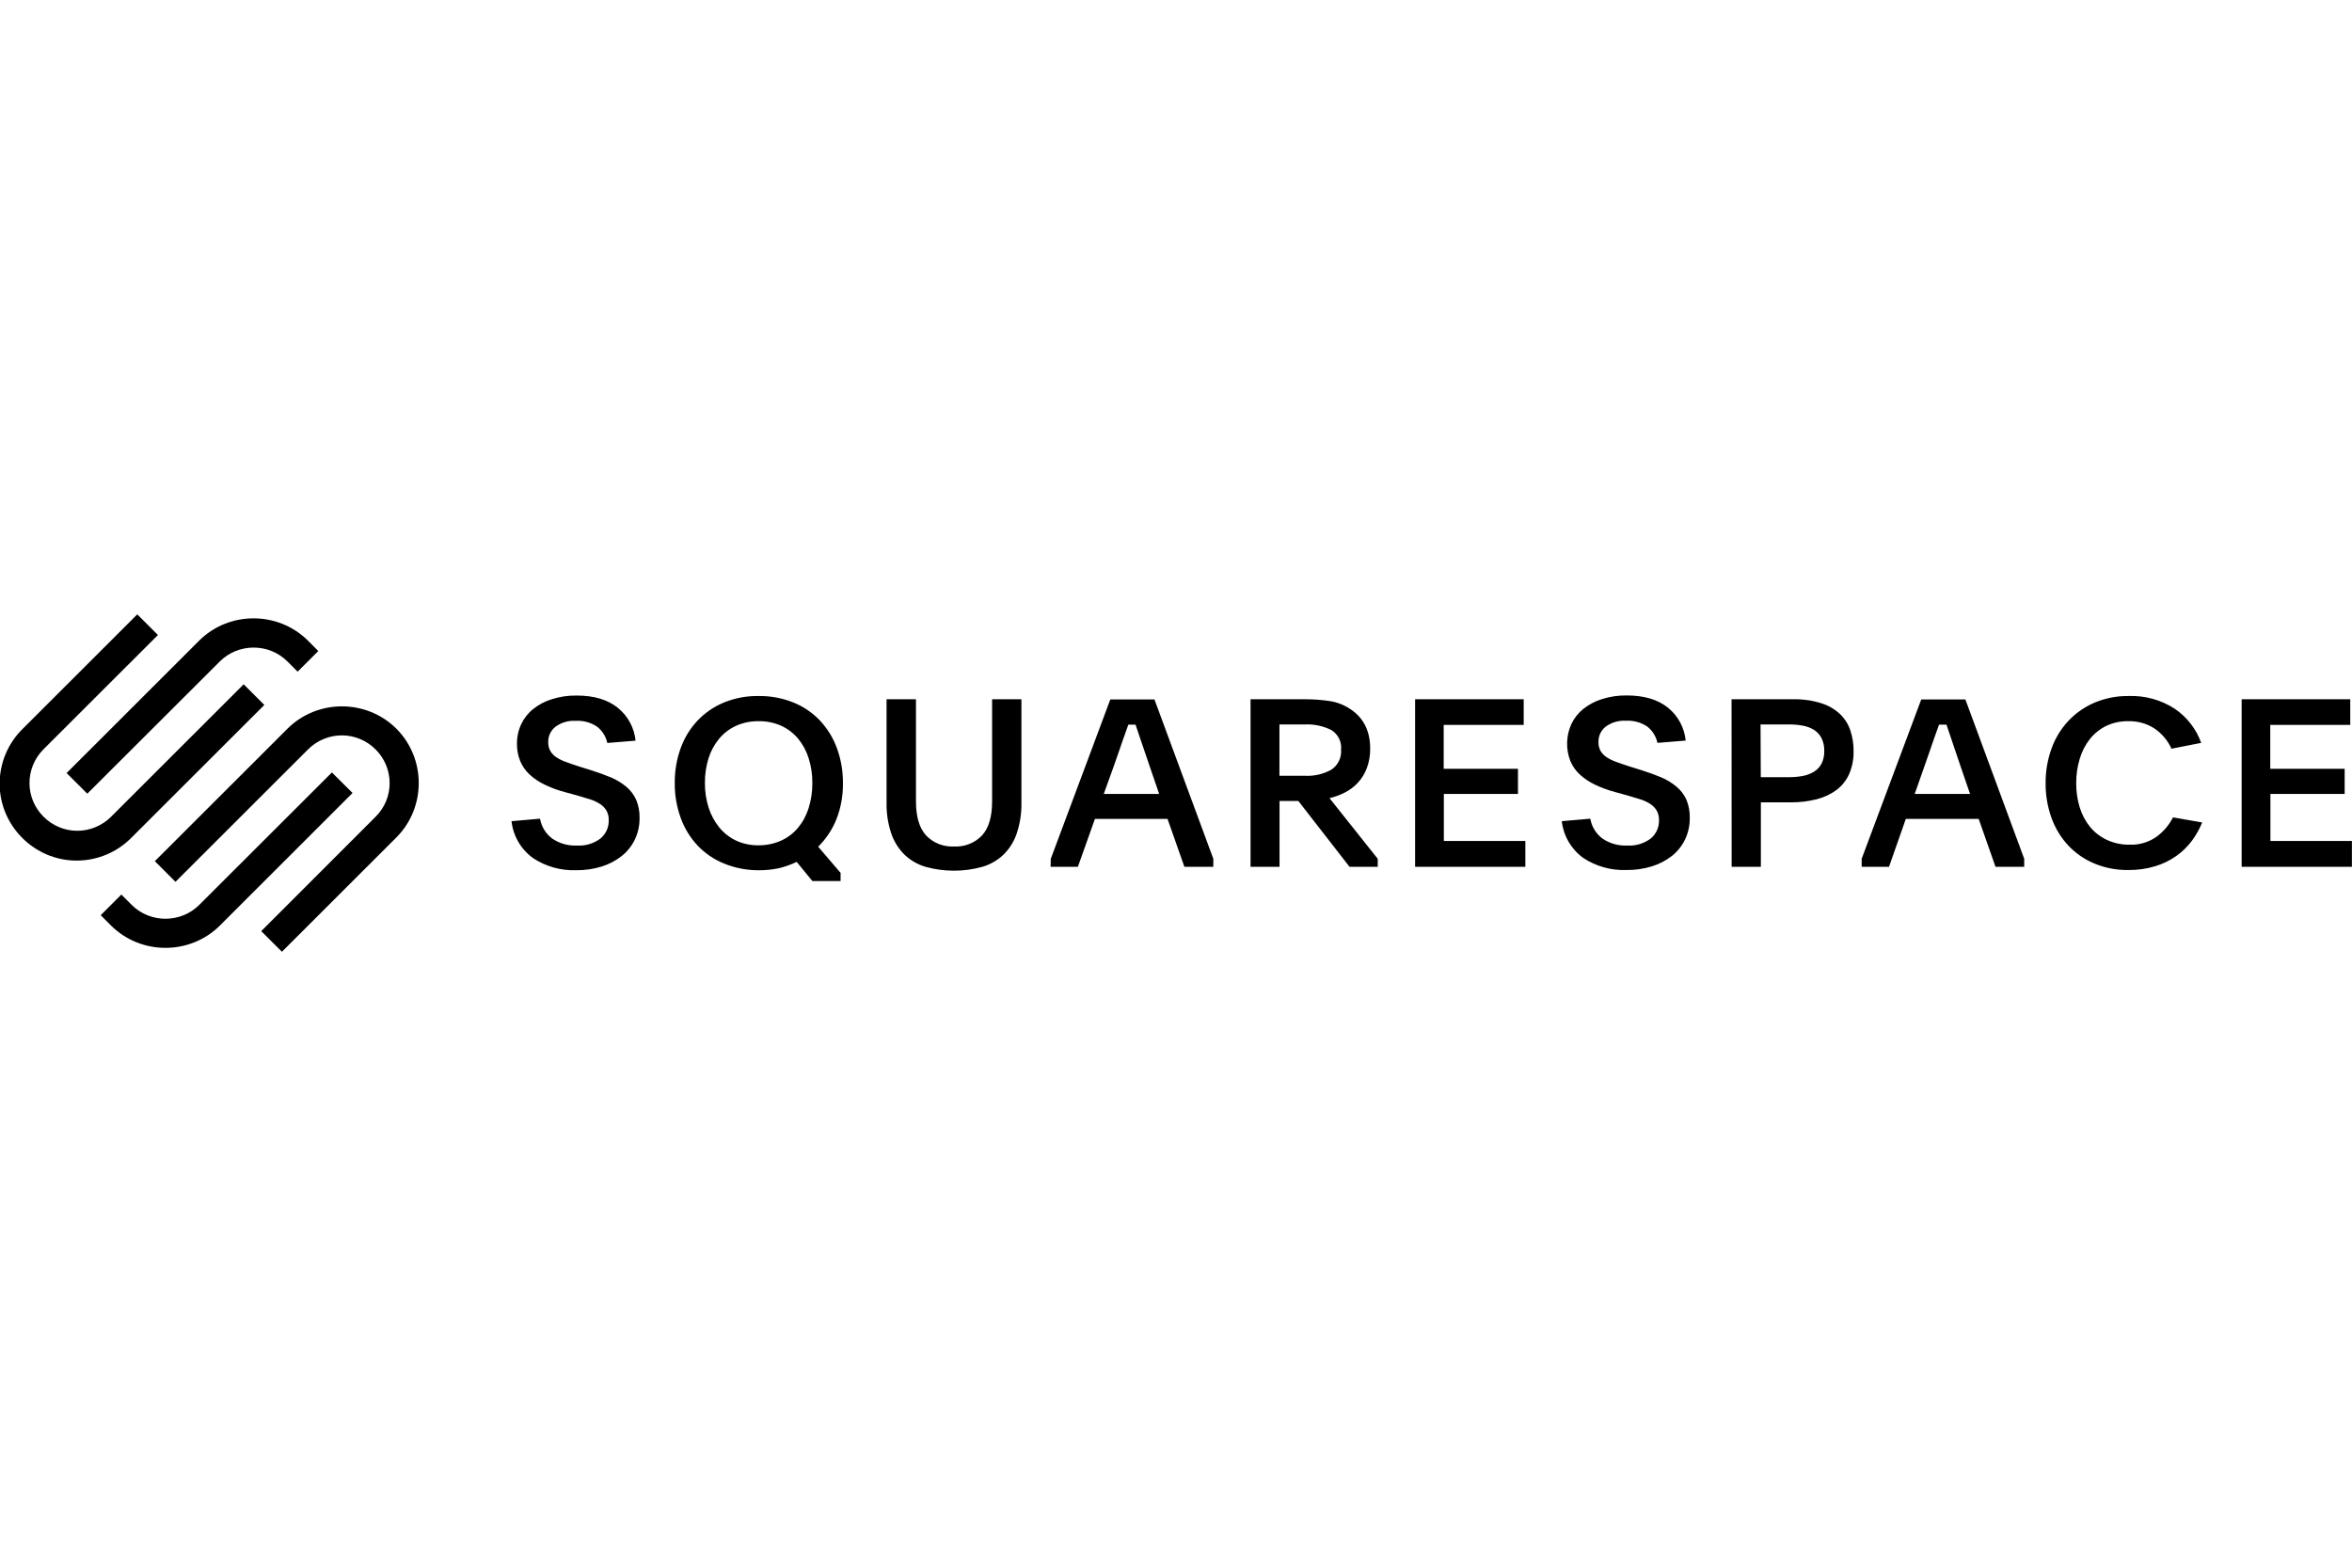 <svg xmlns="http://www.w3.org/2000/svg" xmlns:xlink="http://www.w3.org/1999/xlink" xmlns:serif="http://www.serif.com/" width="100%" height="100%" viewBox="0 0 300 200" xml:space="preserve" style="fill-rule:evenodd;clip-rule:evenodd;stroke-linejoin:round;stroke-miterlimit:2;">    <g id="ArtBoard1" transform="matrix(0.375,0,0,0.333,0,0)">        <rect x="0" y="0" width="800" height="600" style="fill:none;"></rect>        <clipPath id="_clip1">            <rect x="0" y="0" width="800" height="600"></rect>        </clipPath>        <g clip-path="url(#_clip1)">            <g transform="matrix(4.821,0,0,5.424,0.099,235.112)">                <g transform="matrix(0.332,0,0,0.332,0,0.048)">                    <path d="M18.49,38.15L46.67,10C50.607,6.084 57.063,6.084 61,10L63.19,12.19L67.58,7.8L65.39,5.6C59.039,-0.738 48.601,-0.738 42.25,5.6L14.09,33.76L18.49,38.15Z" style="fill-rule:nonzero;"></path>                </g>                <g transform="matrix(0.332,0,0,0.332,0,0.048)">                    <path d="M56.11,19.27L51.72,14.88L23.53,43.07C21.627,44.971 19.045,46.041 16.355,46.041C10.787,46.041 6.204,41.458 6.204,35.89C6.204,33.198 7.276,30.613 9.18,28.71L33.5,4.39L29.11,0L4.79,24.32C1.64,27.397 -0.138,31.619 -0.138,36.023C-0.138,44.998 7.247,52.383 16.222,52.383C20.623,52.383 24.843,50.607 27.92,47.46L56.11,19.27ZM84.17,24.32C77.816,17.988 67.384,17.988 61.03,24.32L32.84,52.51L37.23,56.9L65.42,28.71C67.322,26.812 69.903,25.744 72.59,25.744C78.157,25.744 82.738,30.323 82.74,35.89C82.75,38.589 81.668,41.181 79.74,43.07L55.45,67.39L59.85,71.78L84.17,47.46C90.508,41.109 90.508,30.671 84.17,24.32Z" style="fill-rule:nonzero;"></path>                </g>                <g transform="matrix(0.332,0,0,0.332,0,0.048)">                    <path d="M70.47,33.63L42.28,61.81C38.337,65.74 31.863,65.74 27.92,61.81L25.73,59.61L21.34,64L23.53,66.2C29.884,72.532 40.316,72.532 46.67,66.2L74.86,38L70.47,33.63Z" style="fill-rule:nonzero;"></path>                </g>                <g transform="matrix(0.332,0,0,0.332,0,0.048)">                    <path d="M114.7,43.47C114.988,45.142 115.9,46.643 117.25,47.67C118.799,48.741 120.659,49.272 122.54,49.18C124.33,49.294 126.104,48.766 127.54,47.69C128.699,46.726 129.35,45.277 129.3,43.77C129.32,43.074 129.158,42.384 128.83,41.77C128.501,41.212 128.05,40.737 127.51,40.38C126.866,39.952 126.166,39.616 125.43,39.38L122.65,38.54L120,37.82C118.531,37.431 117.101,36.905 115.73,36.25C114.553,35.693 113.464,34.965 112.5,34.09C111.64,33.292 110.958,32.32 110.5,31.24C110.011,30.052 109.773,28.775 109.8,27.49C109.786,26.066 110.094,24.658 110.7,23.37C111.285,22.117 112.15,21.015 113.23,20.15C114.418,19.2 115.775,18.483 117.23,18.04C118.93,17.501 120.707,17.241 122.49,17.27C126.163,17.27 129.073,18.137 131.22,19.87C133.368,21.6 134.732,24.125 135,26.87L129,27.36C128.703,25.984 127.931,24.755 126.82,23.89C125.473,22.989 123.868,22.554 122.25,22.65C120.724,22.56 119.213,23.006 117.98,23.91C116.982,24.688 116.41,25.895 116.44,27.16C116.415,27.826 116.571,28.485 116.89,29.07C117.212,29.61 117.653,30.068 118.18,30.41C118.822,30.828 119.514,31.164 120.24,31.41C121.05,31.71 121.97,32.03 122.99,32.36L125.53,33.15C127.11,33.65 128.54,34.17 129.82,34.71C130.997,35.211 132.093,35.885 133.07,36.71C133.951,37.456 134.655,38.388 135.13,39.44C135.644,40.681 135.89,42.017 135.85,43.36C135.867,44.93 135.525,46.483 134.85,47.9C134.199,49.261 133.249,50.458 132.07,51.4C130.803,52.402 129.362,53.161 127.82,53.64C126.063,54.187 124.23,54.453 122.39,54.43C119.136,54.551 115.924,53.649 113.21,51.85C110.649,49.996 108.987,47.143 108.64,44L114.7,43.47ZM161.15,17.37C163.665,17.337 166.163,17.8 168.5,18.73C170.635,19.585 172.561,20.888 174.15,22.55C175.744,24.245 176.979,26.245 177.78,28.43C178.659,30.832 179.097,33.373 179.07,35.93C179.106,38.534 178.641,41.121 177.7,43.55C176.823,45.757 175.498,47.759 173.81,49.43L178.57,55L178.57,56.73L172.57,56.73L169.24,52.66C168.034,53.237 166.77,53.686 165.47,54C164.067,54.3 162.635,54.448 161.2,54.44C158.656,54.455 156.134,53.966 153.78,53C151.657,52.14 149.744,50.833 148.17,49.17C146.595,47.483 145.381,45.492 144.6,43.32C143.738,40.942 143.308,38.429 143.33,35.9C143.305,33.354 143.735,30.824 144.6,28.43C145.385,26.25 146.611,24.256 148.2,22.57C149.785,20.907 151.704,19.598 153.83,18.73C156.154,17.789 158.643,17.326 161.15,17.37ZM161.1,22.73C159.449,22.705 157.813,23.046 156.31,23.73C154.929,24.368 153.709,25.308 152.74,26.48C151.732,27.709 150.972,29.122 150.5,30.64C149.978,32.33 149.722,34.091 149.74,35.86C149.723,37.644 149.989,39.42 150.53,41.12C151.014,42.652 151.781,44.08 152.79,45.33C153.758,46.517 154.977,47.473 156.36,48.13C157.861,48.819 159.499,49.161 161.15,49.13C162.8,49.146 164.434,48.805 165.94,48.13C167.318,47.506 168.538,46.58 169.51,45.42C170.531,44.189 171.299,42.768 171.77,41.24C172.317,39.5 172.587,37.684 172.57,35.86C172.585,34.062 172.315,32.273 171.77,30.56C171.292,29.041 170.525,27.628 169.51,26.4C168.528,25.24 167.302,24.312 165.92,23.68C164.402,23.015 162.757,22.691 161.1,22.73ZM202.64,49.38C204.889,49.518 207.088,48.654 208.64,47.02C210.06,45.453 210.77,43.047 210.77,39.8L210.77,18.06L217,18.06L217,40C217.049,42.248 216.711,44.487 216,46.62C215.426,48.328 214.456,49.877 213.17,51.14C211.894,52.348 210.348,53.233 208.66,53.72C204.734,54.806 200.586,54.806 196.66,53.72C194.978,53.232 193.438,52.347 192.17,51.14C190.887,49.875 189.918,48.327 189.34,46.62C188.629,44.487 188.291,42.248 188.34,40L188.34,18.06L194.59,18.06L194.59,39.8C194.59,43.04 195.303,45.447 196.73,47.02C198.26,48.631 200.421,49.494 202.64,49.38ZM223.24,52L235.89,18.1L245.27,18.1L257.78,52L257.78,53.7L251.63,53.7L248.05,43.52L232.62,43.52L229,53.7L223.2,53.7L223.24,52ZM234.5,38.2L246.27,38.2L244.33,32.54C243.57,30.33 242.96,28.54 242.49,27.13C242.02,25.72 241.62,24.52 241.25,23.46L239.72,23.46L239.12,25.15C238.92,25.71 238.7,26.34 238.45,27.03C238.2,27.72 237.93,28.52 237.63,29.42C237.33,30.32 236.97,31.35 236.54,32.54L234.5,38.2ZM292.72,53.7L286.72,53.7L275.85,39.7L271.85,39.7L271.85,53.7L265.69,53.7L265.69,18.06L277.26,18.06C278.993,18.057 280.725,18.181 282.44,18.43C284.034,18.661 285.555,19.249 286.89,20.15C289.703,22.003 291.11,24.797 291.11,28.53C291.138,29.977 290.89,31.416 290.38,32.77C289.948,33.91 289.299,34.956 288.47,35.85C287.679,36.69 286.749,37.387 285.72,37.91C284.689,38.437 283.598,38.837 282.47,39.1L292.72,52L292.72,53.7ZM271.83,34.34L277.24,34.34C279.201,34.444 281.153,33.994 282.87,33.04C284.277,32.1 285.067,30.466 284.93,28.78C285.097,27.103 284.281,25.473 282.84,24.6C281.104,23.737 279.177,23.331 277.24,23.42L271.83,23.42L271.83,34.34ZM300.66,18.06L323.74,18.06L323.74,23.52L306.74,23.52L306.74,32.85L322.52,32.85L322.52,38.21L306.77,38.21L306.77,48.21L324.09,48.21L324.09,53.7L300.66,53.7L300.66,18.06ZM337.89,43.47C338.178,45.142 339.09,46.643 340.44,47.67C341.99,48.74 343.849,49.271 345.73,49.18C347.52,49.294 349.294,48.766 350.73,47.69C351.889,46.726 352.54,45.277 352.49,43.77C352.51,43.074 352.348,42.384 352.02,41.77C351.691,41.212 351.24,40.737 350.7,40.38C350.056,39.952 349.356,39.616 348.62,39.38L345.84,38.54L343.16,37.8C341.691,37.411 340.261,36.885 338.89,36.23C337.713,35.673 336.624,34.945 335.66,34.07C334.8,33.272 334.118,32.3 333.66,31.22C332.662,28.678 332.734,25.838 333.86,23.35C334.448,22.099 335.313,20.997 336.39,20.13C337.578,19.18 338.935,18.463 340.39,18.02C342.09,17.481 343.867,17.221 345.65,17.25C349.323,17.25 352.237,18.117 354.39,19.85C356.536,21.581 357.895,24.106 358.16,26.85L352.16,27.34C351.868,25.967 351.104,24.738 350,23.87C348.654,22.968 347.048,22.532 345.43,22.63C343.904,22.54 342.393,22.986 341.16,23.89C340.166,24.67 339.598,25.877 339.63,27.14C339.602,27.805 339.754,28.465 340.07,29.05C340.392,29.59 340.833,30.048 341.36,30.39C342.002,30.808 342.694,31.144 343.42,31.39C344.23,31.69 345.15,32.01 346.18,32.34L348.71,33.13C350.297,33.63 351.727,34.15 353,34.69C354.177,35.191 355.273,35.865 356.25,36.69C357.131,37.436 357.835,38.368 358.31,39.42C358.824,40.661 359.07,41.997 359.03,43.34C359.047,44.91 358.705,46.463 358.03,47.88C357.383,49.243 356.432,50.441 355.25,51.38C353.981,52.374 352.54,53.126 351,53.6C349.239,54.146 347.403,54.413 345.56,54.39C342.306,54.51 339.095,53.607 336.38,51.81C333.836,49.961 332.183,47.125 331.83,44L337.89,43.47ZM367.91,18.06L380.91,18.06C382.97,18.007 385.024,18.294 386.99,18.91C388.484,19.37 389.852,20.168 390.99,21.24C391.99,22.213 392.738,23.414 393.17,24.74C393.628,26.14 393.855,27.607 393.84,29.08C393.881,30.74 393.567,32.39 392.92,33.92C392.336,35.257 391.424,36.427 390.27,37.32C389.007,38.255 387.573,38.934 386.05,39.32C384.218,39.79 382.331,40.015 380.44,39.99L374.14,39.99L374.14,53.7L367.93,53.7L367.91,18.06ZM374.12,34.64L380.07,34.64C381.076,34.647 382.081,34.557 383.07,34.37C383.912,34.212 384.718,33.904 385.45,33.46C386.124,33.039 386.673,32.445 387.04,31.74C387.443,30.913 387.638,30 387.61,29.08C387.64,28.138 387.444,27.202 387.04,26.35C386.683,25.636 386.141,25.032 385.47,24.6C384.75,24.153 383.953,23.844 383.12,23.69C382.131,23.501 381.126,23.411 380.12,23.42L374.07,23.42L374.12,34.64ZM395.56,52L408.22,18.1L417.6,18.1L430.1,52L430.1,53.7L424,53.7L420.43,43.52L404.94,43.52L401.37,53.7L395.56,53.7L395.56,52ZM406.83,38.2L418.59,38.2L416.65,32.54C415.89,30.33 415.28,28.54 414.82,27.13L413.58,23.46L412,23.46L411.4,25.15C411.2,25.71 410.98,26.34 410.73,27.03C410.48,27.72 410.21,28.52 409.91,29.42C409.61,30.32 409.25,31.35 408.82,32.54L406.83,38.2ZM467.92,44.27C467.355,45.664 466.616,46.981 465.72,48.19C464.791,49.429 463.674,50.515 462.41,51.41C461.04,52.372 459.524,53.109 457.92,53.59C456.078,54.142 454.163,54.411 452.24,54.39C449.757,54.428 447.293,53.955 445,53C442.901,52.124 441.01,50.816 439.45,49.16C437.883,47.467 436.675,45.473 435.9,43.3C435.052,40.936 434.629,38.441 434.65,35.93C434.627,33.419 435.051,30.923 435.9,28.56C436.677,26.377 437.892,24.376 439.47,22.68C441.039,21.007 442.939,19.678 445.05,18.78C447.35,17.813 449.825,17.333 452.32,17.37C455.79,17.247 459.214,18.201 462.12,20.1C464.703,21.86 466.661,24.396 467.71,27.34L461.4,28.58C460.614,26.848 459.369,25.364 457.8,24.29C456.142,23.216 454.195,22.672 452.22,22.73C450.6,22.695 448.994,23.037 447.53,23.73C446.181,24.392 444.996,25.345 444.06,26.52C443.077,27.772 442.344,29.201 441.9,30.73C441.389,32.412 441.137,34.162 441.15,35.92C441.135,37.689 441.395,39.45 441.92,41.14C442.39,42.653 443.147,44.062 444.15,45.29C445.128,46.443 446.347,47.368 447.72,48C449.215,48.686 450.845,49.028 452.49,49C454.534,49.082 456.548,48.488 458.22,47.31C459.694,46.23 460.893,44.819 461.72,43.19L467.92,44.27ZM476.31,18.06L499.39,18.06L499.39,23.52L482.39,23.52L482.39,32.85L498.2,32.85L498.2,38.21L482.42,38.21L482.42,48.21L499.74,48.21L499.74,53.7L476.31,53.7L476.31,18.06Z" style="fill-rule:nonzero;"></path>                </g>            </g>        </g>    </g></svg>